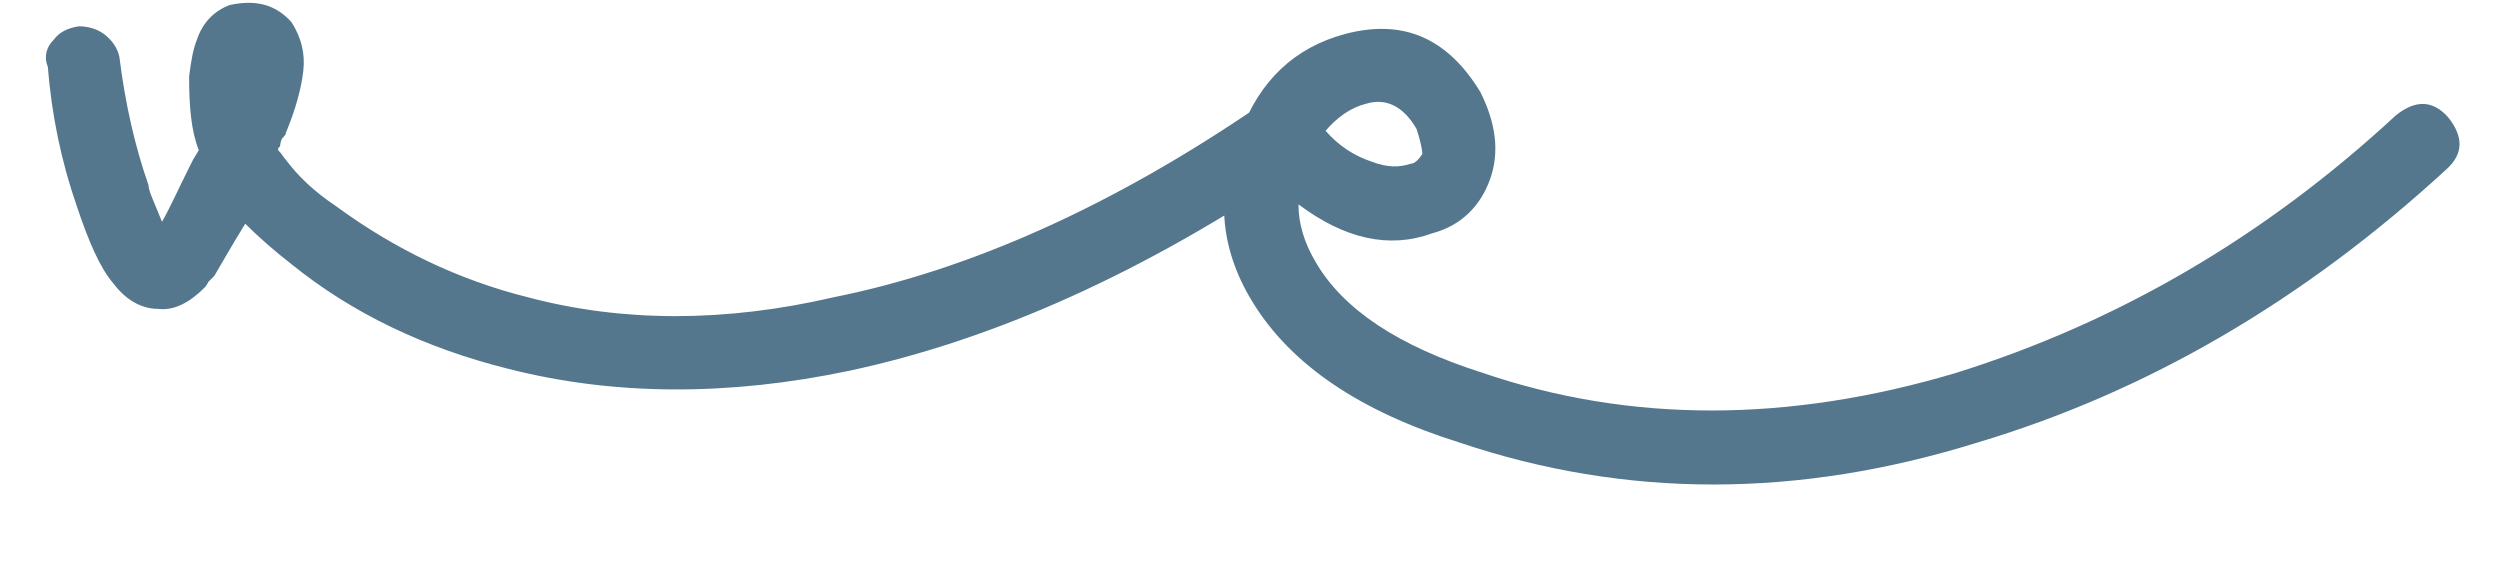 <?xml version="1.0" encoding="UTF-8"?> <svg xmlns="http://www.w3.org/2000/svg" width="31" height="7" viewBox="0 0 31 7" fill="none"><path d="M1.481 0.71C1.553 1.286 1.673 1.814 1.841 2.294C1.841 2.366 1.913 2.51 2.009 2.75C2.105 2.582 2.201 2.366 2.345 2.078C2.345 2.078 2.369 2.03 2.393 1.982L2.465 1.862C2.369 1.622 2.345 1.31 2.345 0.95C2.369 0.758 2.393 0.614 2.441 0.494C2.513 0.278 2.657 0.134 2.849 0.062C3.185 -0.01 3.425 0.062 3.617 0.278C3.737 0.47 3.785 0.662 3.761 0.878C3.737 1.094 3.665 1.358 3.545 1.646C3.545 1.67 3.521 1.694 3.497 1.718C3.473 1.766 3.473 1.814 3.473 1.814L3.449 1.838V1.862C3.497 1.91 3.521 1.958 3.545 1.982C3.689 2.174 3.881 2.366 4.169 2.558C4.889 3.086 5.681 3.47 6.545 3.686C7.721 3.998 8.993 3.998 10.337 3.686C12.017 3.35 13.793 2.558 15.617 1.31C15.857 1.142 16.073 1.19 16.265 1.43C16.313 1.55 16.337 1.67 16.313 1.79C16.289 1.91 16.241 2.006 16.145 2.054C14.201 3.374 12.329 4.214 10.529 4.598C9.041 4.91 7.625 4.91 6.305 4.574C5.249 4.31 4.361 3.878 3.617 3.278C3.401 3.11 3.209 2.942 3.041 2.774C2.849 3.086 2.729 3.302 2.657 3.422C2.633 3.446 2.609 3.47 2.585 3.494C2.561 3.542 2.537 3.566 2.537 3.566C2.345 3.758 2.153 3.854 1.961 3.83C1.745 3.83 1.553 3.71 1.409 3.518C1.241 3.326 1.097 2.99 0.953 2.558C0.761 2.006 0.641 1.43 0.593 0.83C0.545 0.71 0.569 0.59 0.665 0.494C0.737 0.398 0.833 0.35 0.977 0.326C1.073 0.326 1.193 0.35 1.289 0.422C1.385 0.494 1.457 0.59 1.481 0.71ZM16.437 1.622C16.605 1.814 16.797 1.934 17.013 2.006C17.205 2.078 17.349 2.078 17.493 2.03C17.541 2.03 17.589 1.982 17.637 1.91C17.637 1.862 17.613 1.742 17.565 1.598C17.397 1.31 17.181 1.214 16.941 1.286C16.749 1.334 16.581 1.454 16.437 1.622ZM16.101 2.534C16.101 2.774 16.173 3.014 16.317 3.254C16.653 3.83 17.325 4.286 18.381 4.622C20.205 5.246 22.173 5.246 24.261 4.622C26.253 3.998 28.077 2.942 29.709 1.43C29.949 1.238 30.165 1.238 30.357 1.454C30.549 1.694 30.549 1.91 30.333 2.102C28.557 3.734 26.613 4.862 24.525 5.486C22.293 6.182 20.157 6.182 18.093 5.486C16.869 5.102 16.005 4.526 15.525 3.734C15.117 3.062 15.069 2.366 15.381 1.646C15.621 0.998 16.053 0.59 16.677 0.422C17.397 0.23 17.949 0.47 18.357 1.142C18.549 1.526 18.597 1.886 18.477 2.222C18.357 2.558 18.117 2.798 17.757 2.894C17.229 3.086 16.677 2.966 16.101 2.534Z" fill="#54778E"></path></svg> 